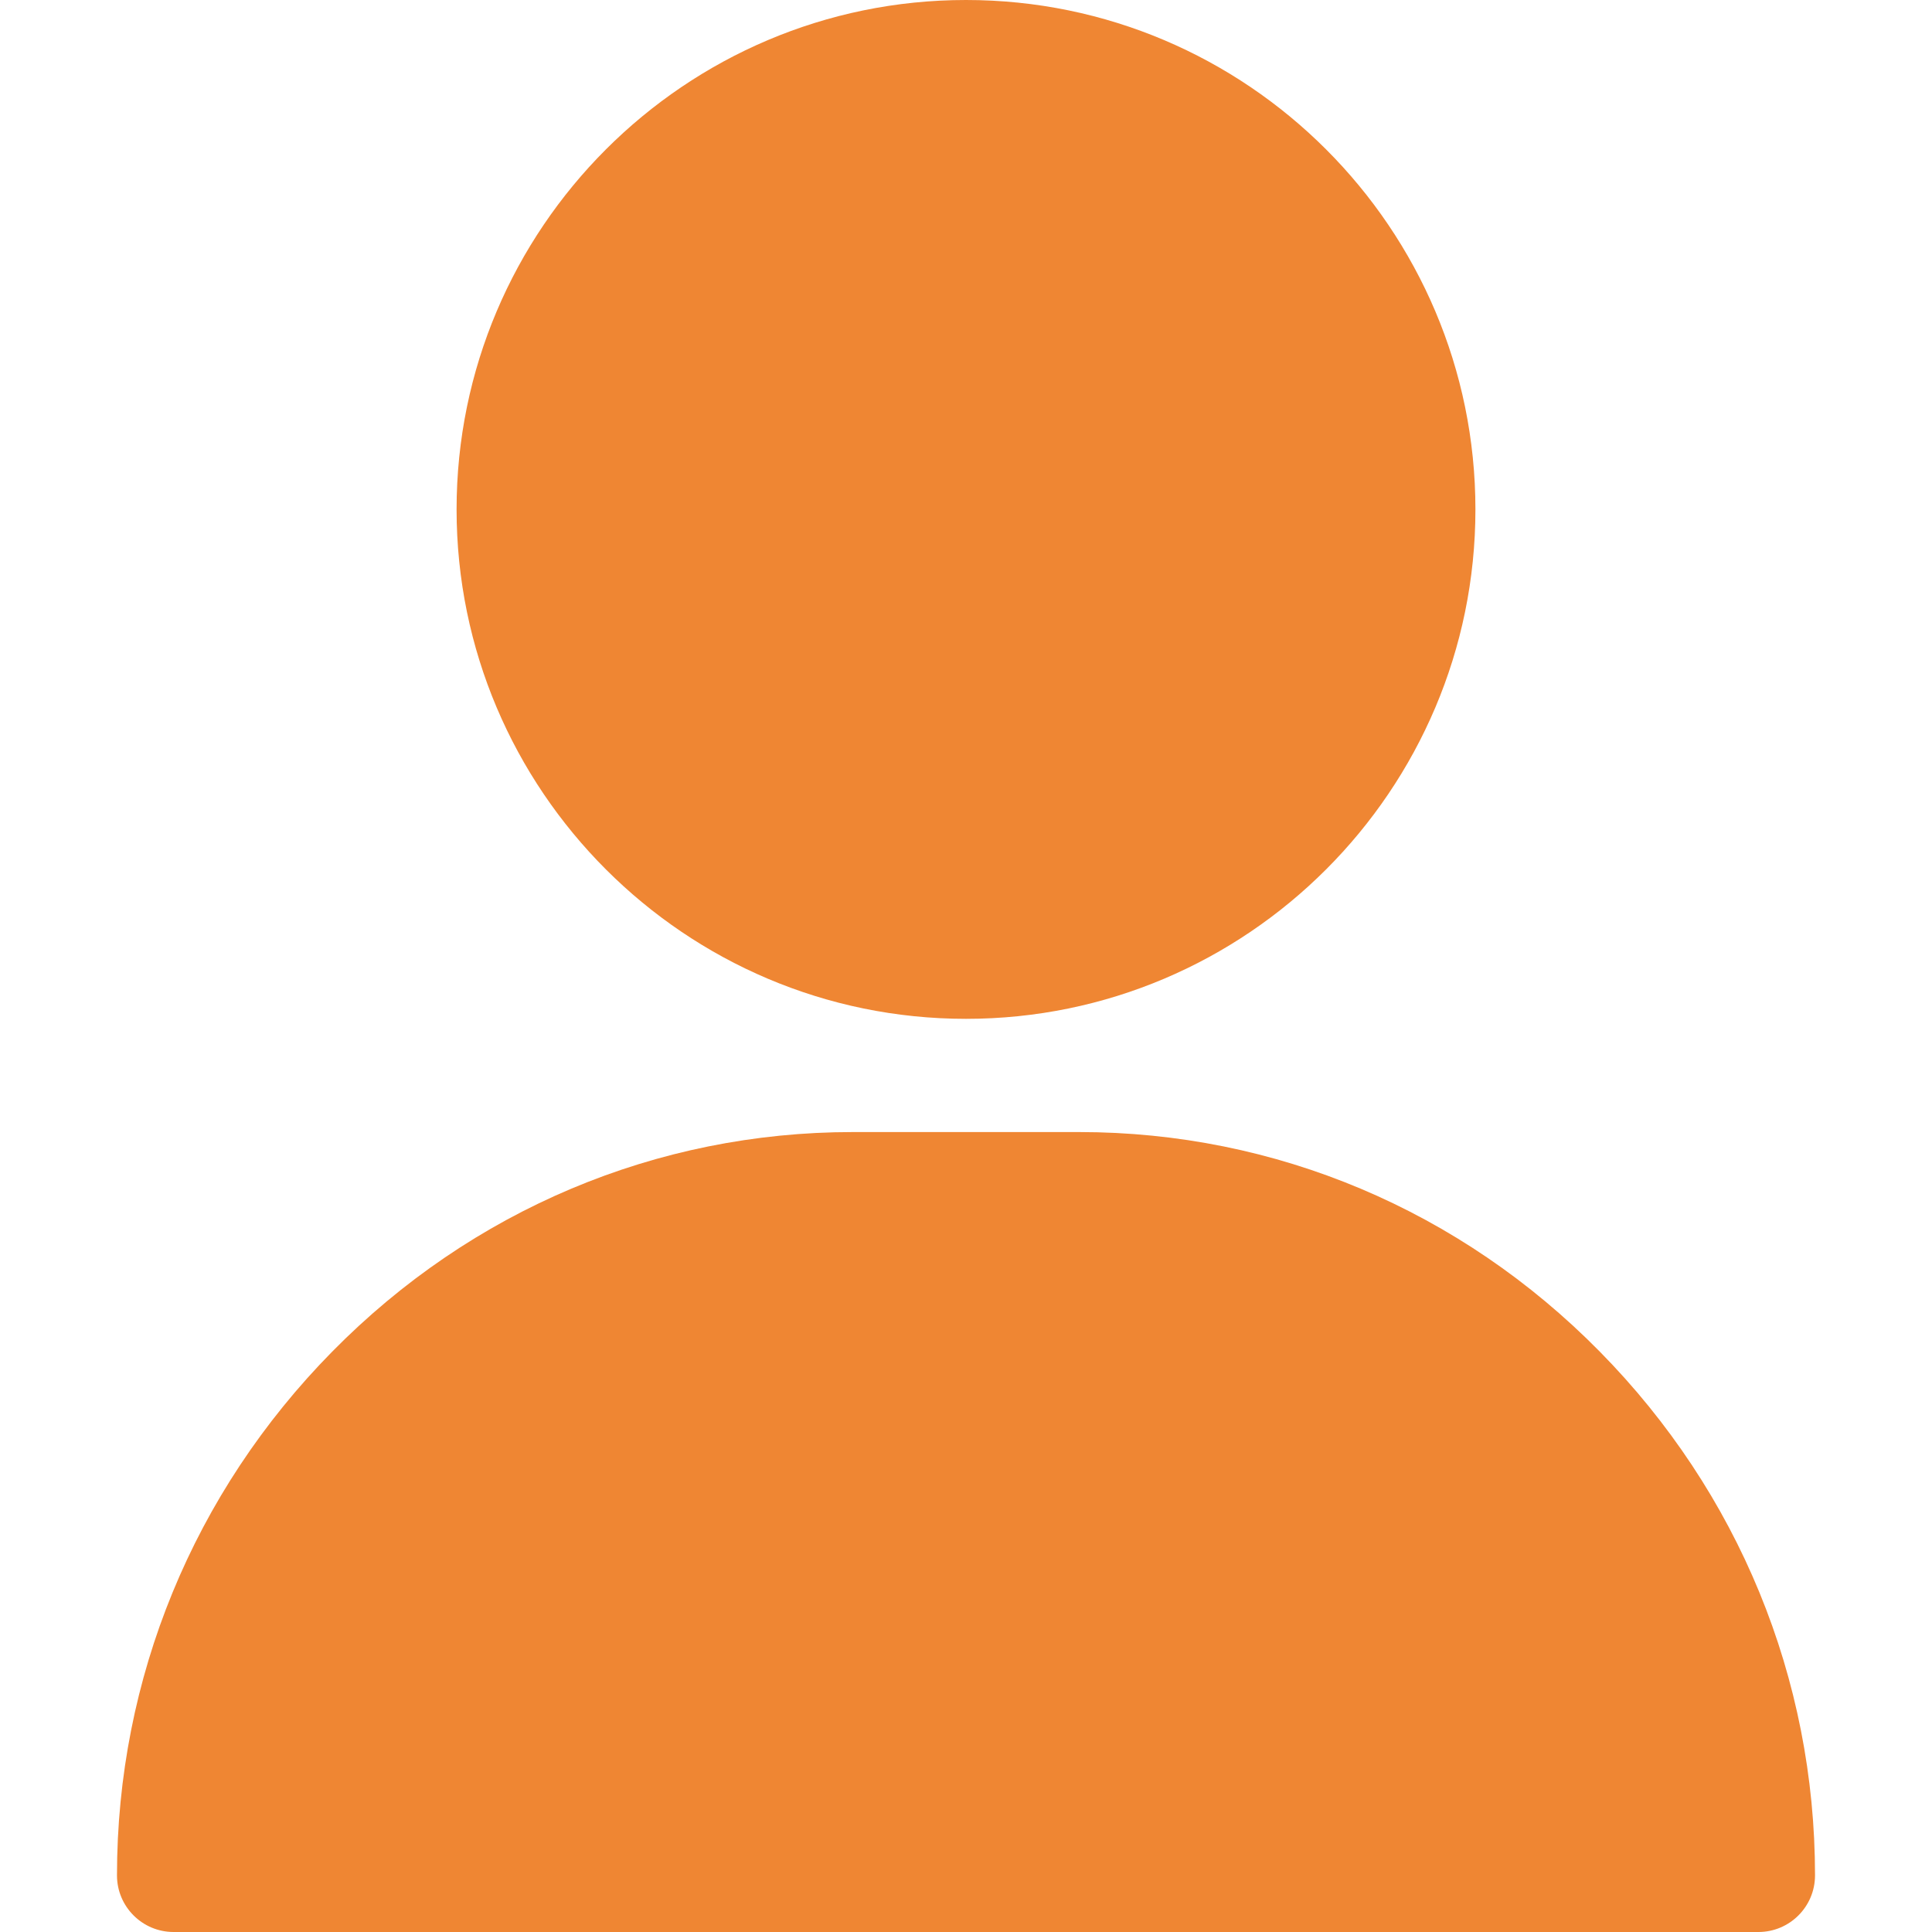 <svg width="40" height="40" viewBox="0 0 40 40" fill="none" xmlns="http://www.w3.org/2000/svg">
<path d="M20 0C14.184 0 9.453 4.731 9.453 10.547C9.453 16.362 14.184 21.094 20 21.094C25.816 21.094 30.547 16.362 30.547 10.547C30.547 4.731 25.816 0 20 0Z" fill="#EF8633"/>
<path d="M33.122 27.984C30.235 25.052 26.407 23.438 22.344 23.438H17.656C13.593 23.438 9.765 25.052 6.878 27.984C4.004 30.901 2.422 34.753 2.422 38.828C2.422 39.475 2.947 40 3.594 40H36.406C37.053 40 37.578 39.475 37.578 38.828C37.578 34.753 35.996 30.901 33.122 27.984Z" fill="#EF8633"/>
</svg>

